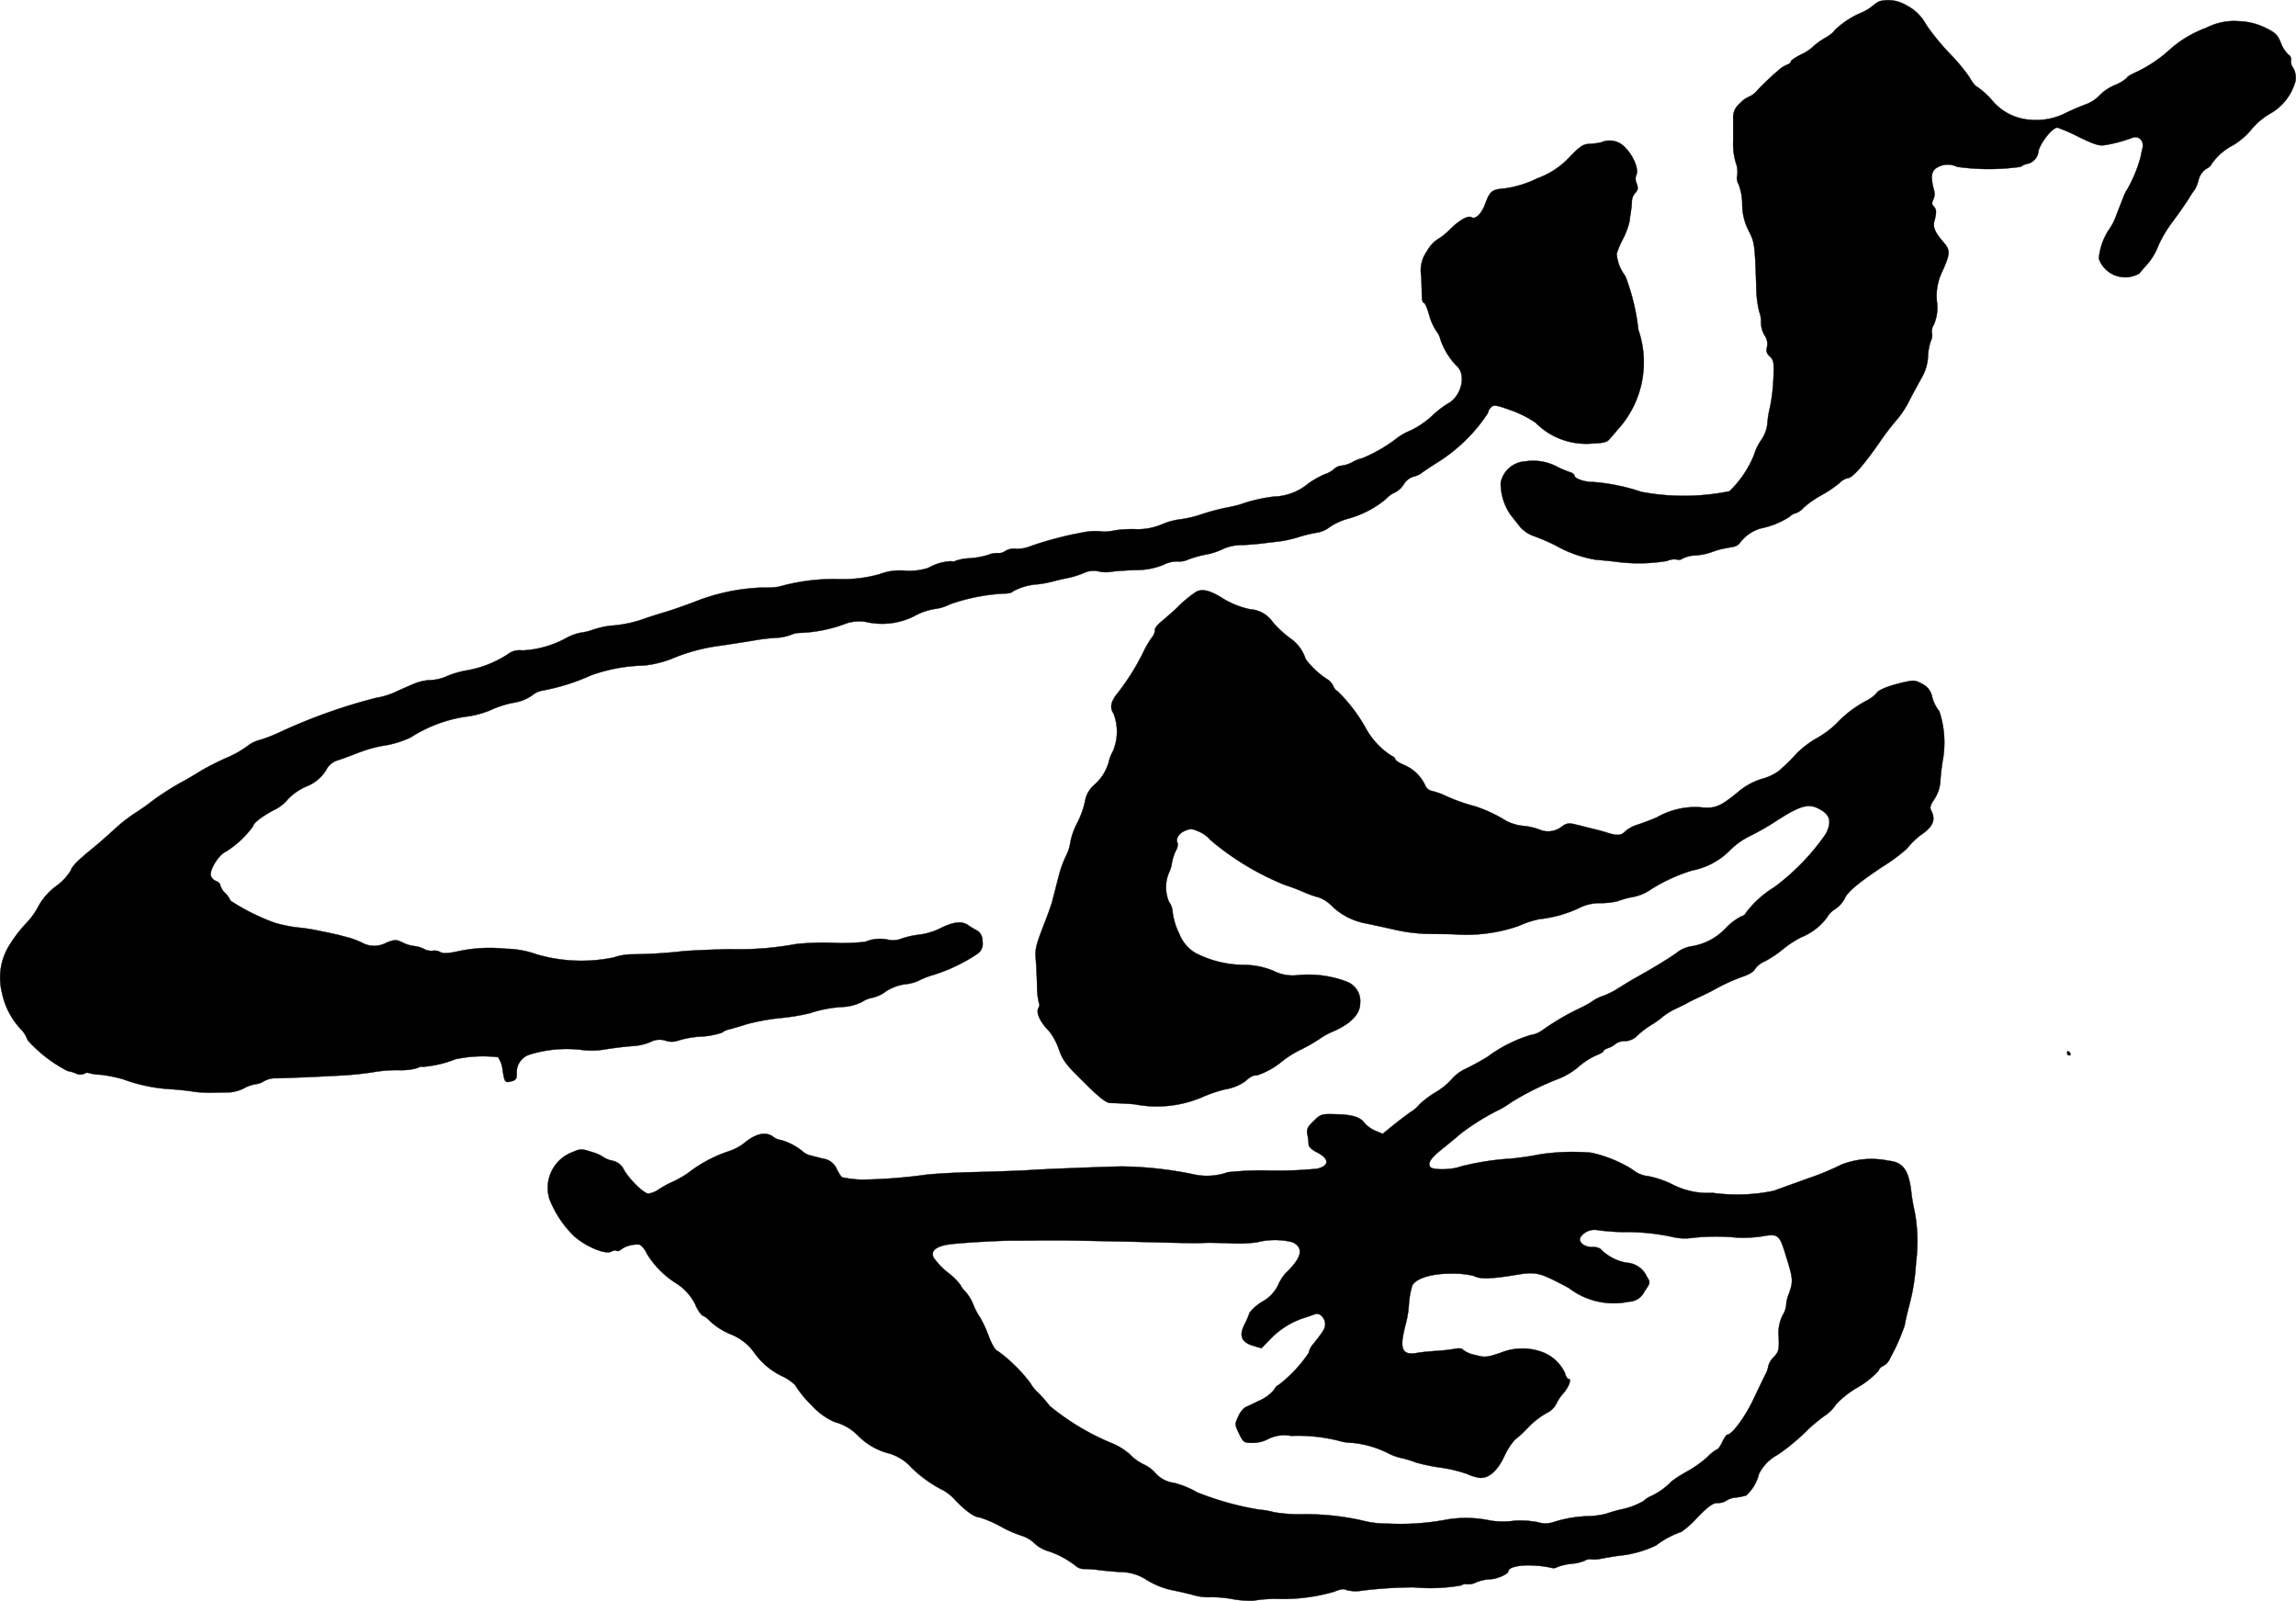 <?xml version="1.0" encoding="UTF-8"?>
<svg xmlns="http://www.w3.org/2000/svg"
     version="1.1"
     width="23.8mm"
     height="16.59mm"
     viewBox="0 0 67.463 47.026">
   <defs>
      <style type="text/css"><![CDATA[
      .a {
        stroke: #000;
        stroke-linecap: round;
        stroke-linejoin: round;
        stroke-width: 0.01px;
      }
    ]]></style>
   </defs>
   <path class="a"
         d="M55.226.037a.885.885,0,0,0-.212.145,1.402,1.402,0,0,1-.345.2,2.546,2.546,0,0,0-.775.521c0,.03-.121.127-.267.212a1.908,1.908,0,0,0-.345.248,1.365,1.365,0,0,1-.369.242c-.157.079-.291.17-.291.2,0,.036-.048.073-.115.097a.896.896,0,0,0-.26.17,8.05,8.05,0,0,0-.612.581.665.665,0,0,1-.242.188.741.741,0,0,0-.273.2.518.518,0,0,0-.194.442v.666a1.914,1.914,0,0,0,.079.636.769.769,0,0,1,.042.357.369.369,0,0,0,.042.279,1.685,1.685,0,0,1,.103.581,1.704,1.704,0,0,0,.188.775c.176.345.182.388.224,1.635a3.103,3.103,0,0,0,.091.757.757.757,0,0,1,.048.303.765.765,0,0,0,.103.376.433.433,0,0,1,.073.351.241.241,0,0,0,.085.273c.115.109.127.176.103.678a5.488,5.488,0,0,1-.097.806,2.693,2.693,0,0,0-.079.485,1.006,1.006,0,0,1-.176.478,1.604,1.604,0,0,0-.218.448,3.09,3.09,0,0,1-.721,1.066,6.764,6.764,0,0,1-2.586.018,5.836,5.836,0,0,0-1.423-.291c-.23.006-.545-.097-.545-.188,0-.03-.048-.067-.103-.091a3.671,3.671,0,0,1-.351-.139,1.507,1.507,0,0,0-.987-.188.782.782,0,0,0-.727.63,1.65,1.65,0,0,0,.285.933c.085.109.218.273.285.363a1.005,1.005,0,0,0,.363.254,7.12,7.12,0,0,1,.66.279,3.568,3.568,0,0,0,1.193.43c.145.012.4.036.563.055a4.993,4.993,0,0,0,1.538-.018.499.499,0,0,1,.291-.042.188.188,0,0,0,.17-.03.929.929,0,0,1,.382-.091,1.793,1.793,0,0,0,.472-.097,2.232,2.232,0,0,1,.297-.091c.067-.012.206-.042.315-.061a.316.316,0,0,0,.23-.139,1.174,1.174,0,0,1,.6-.406,2.401,2.401,0,0,0,.848-.345.377.377,0,0,1,.182-.103.536.536,0,0,0,.224-.157,2.886,2.886,0,0,1,.515-.363,3.473,3.473,0,0,0,.533-.357.547.547,0,0,1,.248-.151c.139,0,.466-.369.969-1.096a7.42,7.42,0,0,1,.46-.6,2.83,2.83,0,0,0,.382-.575c.121-.236.291-.545.376-.697a1.384,1.384,0,0,0,.176-.618,1.518,1.518,0,0,1,.091-.466.336.336,0,0,0,.024-.212.351.351,0,0,1,.055-.242,1.254,1.254,0,0,0,.091-.678,1.624,1.624,0,0,1,.151-.872c.242-.539.248-.63.055-.86-.26-.297-.333-.46-.279-.642.067-.242.061-.339-.018-.424-.061-.061-.061-.115-.012-.206A.396.396,0,0,0,56.825,5.579c-.091-.351-.085-.497.036-.618a.615.615,0,0,1,.642-.061,6.665,6.665,0,0,0,1.872,0,.523.523,0,0,1,.212-.091.418.418,0,0,0,.303-.321c.006-.218.4-.739.563-.739a4.994,4.994,0,0,1,.624.273c.478.23.606.273.8.236a4.162,4.162,0,0,0,.781-.212c.188-.067.345.091.297.303-.024.085-.048.212-.061.279a4.12,4.12,0,0,1-.388.933,1.023,1.023,0,0,0-.121.248c-.048.115-.133.345-.2.509a1.676,1.676,0,0,1-.194.394,1.815,1.815,0,0,0-.321.89.824.824,0,0,0,1.193.43c.03-.042.145-.176.26-.303a1.899,1.899,0,0,0,.297-.515,3.667,3.667,0,0,1,.424-.709c.176-.236.382-.533.466-.666a2.432,2.432,0,0,1,.182-.273,1.259,1.259,0,0,0,.109-.279.54.54,0,0,1,.224-.327c.085-.042.151-.103.151-.133a1.753,1.753,0,0,1,.654-.569,2.117,2.117,0,0,0,.527-.46,2.068,2.068,0,0,1,.515-.442,1.578,1.578,0,0,0,.775-.969.587.587,0,0,0-.067-.394.289.289,0,0,1-.061-.224.169.169,0,0,0-.085-.17.942.942,0,0,1-.218-.345c-.091-.224-.151-.291-.448-.436A1.873,1.873,0,0,0,65.801.624a1.77,1.77,0,0,0-.975.194,3.304,3.304,0,0,0-1.121.684,4.005,4.005,0,0,1-.939.618c-.151.067-.273.139-.273.17a1.213,1.213,0,0,1-.357.212,1.374,1.374,0,0,0-.454.309,1.05,1.05,0,0,1-.43.267c-.188.073-.454.188-.594.26a1.9,1.9,0,0,1-.987.182,1.599,1.599,0,0,1-1.175-.618,2.518,2.518,0,0,0-.418-.363c-.03,0-.127-.121-.212-.273a5.425,5.425,0,0,0-.575-.69A7.033,7.033,0,0,1,56.601.733,1.349,1.349,0,0,0,56.007.152,1.027,1.027,0,0,0,55.226.037Z"/>
   <path class="a"
         d="M47.037,4.186a2.332,2.332,0,0,1-.345.042c-.17.006-.267.073-.557.369a2.411,2.411,0,0,1-.963.642,3.225,3.225,0,0,1-.951.297c-.388.03-.442.073-.588.472-.103.273-.285.448-.394.376-.103-.061-.363.085-.636.357a1.903,1.903,0,0,1-.382.303.979.979,0,0,0-.291.333.977.977,0,0,0-.17.739c.012.248.018.521.018.612.006.097.03.17.061.17s.097.157.151.345a1.716,1.716,0,0,0,.218.491.588.588,0,0,1,.115.236,2.081,2.081,0,0,0,.478.781c.297.254.139.909-.273,1.114a2.913,2.913,0,0,0-.454.357,2.609,2.609,0,0,1-.636.43,1.677,1.677,0,0,0-.412.236,4.421,4.421,0,0,1-.999.575,1.04,1.04,0,0,0-.291.115.939.939,0,0,1-.315.103.353.353,0,0,0-.212.091.815.815,0,0,1-.291.164,2.619,2.619,0,0,0-.472.267,1.661,1.661,0,0,1-1.03.388,4.837,4.837,0,0,0-.818.176,3.167,3.167,0,0,1-.557.145,6.795,6.795,0,0,0-.727.194,3.157,3.157,0,0,1-.636.151,2.041,2.041,0,0,0-.545.151,1.814,1.814,0,0,1-.775.139,3.327,3.327,0,0,0-.606.036,1.49,1.49,0,0,1-.333.036,1.771,1.771,0,0,0-.606.024,10.315,10.315,0,0,0-1.508.394,1.045,1.045,0,0,1-.448.085.506.506,0,0,0-.321.067.305.305,0,0,1-.2.061.703.703,0,0,0-.309.055,2.429,2.429,0,0,1-.545.097,1.426,1.426,0,0,0-.4.073.167.167,0,0,1-.139.012,1.5,1.5,0,0,0-.672.2,1.853,1.853,0,0,1-.678.079,1.682,1.682,0,0,0-.751.103,3.909,3.909,0,0,1-1.187.145,5.953,5.953,0,0,0-1.775.224,2.467,2.467,0,0,1-.466.024,5.901,5.901,0,0,0-1.987.412c-.333.127-.769.279-.969.333-.2.061-.46.145-.575.188a3.715,3.715,0,0,1-.945.188,2.665,2.665,0,0,0-.509.115,1.622,1.622,0,0,1-.376.091,1.554,1.554,0,0,0-.418.157,2.973,2.973,0,0,1-1.29.363.569.569,0,0,0-.43.115,3.196,3.196,0,0,1-1.169.466,2.744,2.744,0,0,0-.63.182,1.278,1.278,0,0,1-.466.109,1.405,1.405,0,0,0-.503.115c-.145.061-.394.17-.557.248a2.23,2.23,0,0,1-.533.157,16.134,16.134,0,0,0-2.865,1.024,4.515,4.515,0,0,1-.569.218.992.992,0,0,0-.369.188,3.053,3.053,0,0,1-.612.339,8.294,8.294,0,0,0-.751.382c-.133.091-.382.23-.545.321a7.827,7.827,0,0,0-1.03.678c-.067.048-.242.17-.394.267a4.555,4.555,0,0,0-.581.466c-.176.157-.406.363-.515.454-.533.43-.709.606-.745.733a1.572,1.572,0,0,1-.43.46,1.859,1.859,0,0,0-.509.569,2.145,2.145,0,0,1-.382.533,4.166,4.166,0,0,0-.503.666,1.8,1.8,0,0,0-.2,1.363,2.206,2.206,0,0,0,.588,1.108.873.873,0,0,1,.164.285,4.071,4.071,0,0,0,1.175.909,1.168,1.168,0,0,1,.248.073.296.296,0,0,0,.236.012.161.161,0,0,1,.127-.03,1.335,1.335,0,0,0,.363.055,4.251,4.251,0,0,1,.66.133,4.768,4.768,0,0,0,1.393.291c.248.018.551.048.666.073a3.823,3.823,0,0,0,.575.03c.2-.006.436-.006.521-.012a1.169,1.169,0,0,0,.394-.115,1.046,1.046,0,0,1,.339-.121.618.618,0,0,0,.254-.091.678.678,0,0,1,.345-.085c.206,0,1.272-.042,2.096-.091.236-.018.588-.055.787-.091a4.229,4.229,0,0,1,.745-.055,1.72,1.72,0,0,0,.527-.061c.067-.036.139-.055.157-.036a3.356,3.356,0,0,0,.963-.224,3.846,3.846,0,0,1,1.254-.061.806.806,0,0,1,.133.369c.061.382.067.388.267.339.121-.03.151-.079.151-.218a.54.54,0,0,1,.388-.569,3.659,3.659,0,0,1,1.478-.139,2.348,2.348,0,0,0,.739-.012c.26-.042.624-.085.812-.097a1.531,1.531,0,0,0,.515-.121.57.57,0,0,1,.442-.036.548.548,0,0,0,.376-.006,2.808,2.808,0,0,1,.666-.115,2.288,2.288,0,0,0,.612-.115.493.493,0,0,1,.188-.091c.067-.012.309-.085.539-.157a6.159,6.159,0,0,1,.999-.182,6.281,6.281,0,0,0,.848-.139A3.694,3.694,0,0,1,24.784,29.582a1.422,1.422,0,0,0,.551-.151.816.816,0,0,1,.309-.121,1.02,1.02,0,0,0,.376-.176,1.356,1.356,0,0,1,.575-.218,1.265,1.265,0,0,0,.382-.097,2.391,2.391,0,0,1,.424-.17,4.941,4.941,0,0,0,1.314-.624.361.361,0,0,0,.151-.382A.348.348,0,0,0,28.727,27.347a2.672,2.672,0,0,1-.285-.17c-.194-.127-.43-.097-.854.115a1.994,1.994,0,0,1-.594.17,2.369,2.369,0,0,0-.491.109.686.686,0,0,1-.412.036,1.093,1.093,0,0,0-.66.061,5.704,5.704,0,0,1-.975.03,8.033,8.033,0,0,0-1.06.036,9.189,9.189,0,0,1-1.938.151c-.563.012-1.193.042-1.393.061a14.648,14.648,0,0,1-1.508.091,1.715,1.715,0,0,0-.521.091,4.682,4.682,0,0,1-2.271-.091,2.835,2.835,0,0,0-.909-.164,4.414,4.414,0,0,0-1.387.073c-.303.067-.448.073-.533.024a.351.351,0,0,0-.23-.036.453.453,0,0,1-.248-.055.862.862,0,0,0-.279-.085.937.937,0,0,1-.345-.103c-.194-.091-.23-.091-.472,0a.746.746,0,0,1-.733,0,2.525,2.525,0,0,0-.406-.151c-.115-.03-.236-.061-.273-.073-.03-.006-.17-.036-.303-.067-.133-.024-.297-.061-.363-.073a5.255,5.255,0,0,0-.545-.079,4.161,4.161,0,0,1-.672-.139,6.323,6.323,0,0,1-1.296-.648.626.626,0,0,0-.151-.218.568.568,0,0,1-.151-.242c0-.042-.055-.091-.115-.115a.26.26,0,0,1-.157-.151c-.055-.17.242-.642.442-.715a2.908,2.908,0,0,0,.8-.751c0-.085.254-.279.6-.466a1.164,1.164,0,0,0,.418-.321,1.682,1.682,0,0,1,.527-.369,1.204,1.204,0,0,0,.588-.472.578.578,0,0,1,.345-.303c.121-.036.394-.139.612-.224a4.041,4.041,0,0,1,.697-.2,2.844,2.844,0,0,0,.848-.254,4.127,4.127,0,0,1,1.575-.6,2.785,2.785,0,0,0,.757-.194,2.965,2.965,0,0,1,.666-.218,1.299,1.299,0,0,0,.563-.218.65.65,0,0,1,.321-.145,6.198,6.198,0,0,0,1.417-.448,4.91,4.91,0,0,1,1.545-.285,3.12,3.12,0,0,0,.793-.188,5.443,5.443,0,0,1,1.448-.394c.333-.048.757-.115.939-.145a6.176,6.176,0,0,1,.672-.085,1.51,1.51,0,0,0,.46-.085.681.681,0,0,1,.236-.061,4.212,4.212,0,0,0,1.417-.285,1.271,1.271,0,0,1,.545-.042,2.099,2.099,0,0,0,1.417-.157,1.895,1.895,0,0,1,.606-.218,1.313,1.313,0,0,0,.46-.139,5.659,5.659,0,0,1,1.593-.315c.121,0,.236-.024.254-.061a1.731,1.731,0,0,1,.739-.212,3.41,3.41,0,0,0,.472-.091c.133-.036.309-.073.394-.091a2.579,2.579,0,0,0,.46-.139.68.68,0,0,1,.448-.061.883.883,0,0,0,.388.012c.139-.018.466-.042.733-.048a2.112,2.112,0,0,0,.787-.151.924.924,0,0,1,.418-.103.593.593,0,0,0,.315-.055,3.498,3.498,0,0,1,.545-.151,1.978,1.978,0,0,0,.491-.164,1.313,1.313,0,0,1,.551-.109c.224-.012.515-.036.648-.055s.357-.042.497-.061a3.324,3.324,0,0,0,.515-.121,4.161,4.161,0,0,1,.527-.127.826.826,0,0,0,.382-.164,1.832,1.832,0,0,1,.521-.242,2.965,2.965,0,0,0,1.139-.588.734.734,0,0,1,.248-.182.667.667,0,0,0,.273-.248.513.513,0,0,1,.267-.218.747.747,0,0,0,.236-.097c.03-.03.267-.188.515-.345A4.84,4.84,0,0,0,43.718,12.138a.314.314,0,0,1,.091-.17c.079-.079.145-.073.569.079a3.218,3.218,0,0,1,.739.369,2.087,2.087,0,0,0,1.69.612c.315-.012.412-.036.491-.133.061-.067.218-.254.363-.424a2.932,2.932,0,0,0,.478-2.786,6.254,6.254,0,0,0-.382-1.575,1.22,1.22,0,0,1-.254-.654,2.473,2.473,0,0,1,.188-.442,2.163,2.163,0,0,0,.188-.509c.012-.103.036-.248.048-.333a2.462,2.462,0,0,0,.024-.285.385.385,0,0,1,.103-.224c.073-.079.085-.139.036-.273a.326.326,0,0,1-.012-.248c.085-.139-.073-.551-.303-.781A.616.616,0,0,0,47.037,4.186Z"/>
   <path class="a"
         d="M35.141,17.39a3.416,3.416,0,0,0-.563.472c-.121.115-.327.291-.448.394-.121.097-.212.212-.194.254a.36.36,0,0,1-.091.218,2.744,2.744,0,0,0-.242.412,6.784,6.784,0,0,1-.745,1.199c-.218.26-.26.448-.139.624a1.47,1.47,0,0,1-.024,1.121,1.092,1.092,0,0,0-.121.321,1.393,1.393,0,0,1-.436.666.819.819,0,0,0-.26.485,2.668,2.668,0,0,1-.224.618,2.064,2.064,0,0,0-.2.551,1.297,1.297,0,0,1-.127.412,3.208,3.208,0,0,0-.194.509c-.042.164-.109.412-.139.545-.036.133-.073.267-.079.303-.006.03-.091.279-.194.545-.291.751-.315.842-.285,1.157.012.164.03.509.036.763a2.13,2.13,0,0,0,.055.509c.024.024.018.091-.018.151-.073.139.061.418.309.666a1.768,1.768,0,0,1,.297.551c.121.333.218.454.745.969.448.448.642.594.763.6.091,0,.412.012.709.036a3.407,3.407,0,0,0,1.975-.2,3.929,3.929,0,0,1,.715-.242,1.396,1.396,0,0,0,.581-.242.697.697,0,0,1,.23-.157.788.788,0,0,0,.133-.018,2.271,2.271,0,0,0,.697-.394,3.084,3.084,0,0,1,.569-.357,4.481,4.481,0,0,0,.575-.333,1.995,1.995,0,0,1,.376-.2c.509-.224.781-.509.781-.812a.61.61,0,0,0-.382-.642,3.172,3.172,0,0,0-1.46-.194,1.233,1.233,0,0,1-.715-.133,2.345,2.345,0,0,0-.824-.17,3.131,3.131,0,0,1-1.46-.351,1.121,1.121,0,0,1-.472-.563,1.991,1.991,0,0,1-.194-.618.576.576,0,0,0-.109-.321,1.096,1.096,0,0,1,.012-.884.876.876,0,0,0,.073-.254,1.584,1.584,0,0,1,.115-.363.342.342,0,0,0,.055-.224c-.073-.115.036-.291.218-.363.151-.067.218-.061.418.03a.917.917,0,0,1,.327.242,8.01,8.01,0,0,0,2.199,1.326,4.878,4.878,0,0,1,.503.188,3.355,3.355,0,0,0,.491.176,1.043,1.043,0,0,1,.363.236,1.928,1.928,0,0,0,.993.521c.17.036.545.115.836.182a5.23,5.23,0,0,0,.909.127c.206.006.581.006.83.012a4.719,4.719,0,0,0,1.932-.242,2.824,2.824,0,0,1,.606-.2,3.674,3.674,0,0,0,1.157-.321,1.356,1.356,0,0,1,.654-.151,2.104,2.104,0,0,0,.485-.055,2.794,2.794,0,0,1,.466-.127,1.333,1.333,0,0,0,.515-.218,4.99,4.99,0,0,1,1.211-.557,2.141,2.141,0,0,0,1.09-.569,2.22,2.22,0,0,1,.606-.442,7.407,7.407,0,0,0,.757-.43c.757-.491.993-.551,1.345-.333.267.157.303.357.139.69a6.669,6.669,0,0,1-1.514,1.569,3.044,3.044,0,0,0-.848.769c0,.03-.061.073-.133.097a1.671,1.671,0,0,0-.436.327,1.752,1.752,0,0,1-1.005.545.938.938,0,0,0-.466.206c-.26.182-.709.454-1.157.703-.091.048-.333.194-.533.321a2.363,2.363,0,0,1-.442.224,1.34,1.34,0,0,0-.357.182,2.738,2.738,0,0,1-.333.182,7.316,7.316,0,0,0-1.114.654.784.784,0,0,1-.345.139,4.131,4.131,0,0,0-1.266.642c-.176.109-.454.26-.63.345a1.186,1.186,0,0,0-.412.303,2.047,2.047,0,0,1-.485.394,2.685,2.685,0,0,0-.466.351.993.993,0,0,1-.26.224c-.097.067-.321.236-.503.382l-.321.26-.218-.091a.92.92,0,0,1-.309-.218c-.127-.182-.357-.254-.842-.266-.43-.012-.448-.006-.66.2-.182.176-.212.242-.182.394a2.1,2.1,0,0,1,.036.291c0,.073.091.157.236.23.376.194.382.394.018.485a11.679,11.679,0,0,1-1.387.055,9.416,9.416,0,0,0-1.242.048,1.806,1.806,0,0,1-.957.073,10.994,10.994,0,0,0-2.18-.242c-.733.018-2.271.079-2.635.103-.2.018-.909.042-1.575.061-.666.012-1.387.055-1.605.091a15.379,15.379,0,0,1-1.817.133,3.53,3.53,0,0,1-.557-.067c-.024,0-.097-.109-.164-.242a.51.51,0,0,0-.412-.309c-.157-.042-.339-.085-.394-.103a.437.437,0,0,1-.182-.097,1.744,1.744,0,0,0-.648-.345.487.487,0,0,1-.224-.091c-.212-.164-.497-.109-.824.151a1.523,1.523,0,0,1-.521.279,4.026,4.026,0,0,0-1.175.636,3.111,3.111,0,0,1-.424.242,2.974,2.974,0,0,0-.406.218.793.793,0,0,1-.321.139c-.139,0-.575-.43-.727-.709a.477.477,0,0,0-.339-.26.732.732,0,0,1-.267-.109,1.128,1.128,0,0,0-.333-.145c-.291-.097-.339-.097-.545-.006a1.121,1.121,0,0,0-.703,1.381,3.104,3.104,0,0,0,.654,1.024c.303.327.975.63,1.163.527.067-.036.139-.048.157-.024.024.018.079.006.127-.036a.826.826,0,0,1,.557-.145.629.629,0,0,1,.2.254,2.638,2.638,0,0,0,.872.884,1.568,1.568,0,0,1,.557.618,1.012,1.012,0,0,0,.2.321.537.537,0,0,1,.194.133,1.994,1.994,0,0,0,.618.412,1.561,1.561,0,0,1,.69.509,2.147,2.147,0,0,0,.86.739,1.285,1.285,0,0,1,.376.26,3.104,3.104,0,0,0,.472.581,1.997,1.997,0,0,0,.678.497,1.5,1.5,0,0,1,.697.406,1.955,1.955,0,0,0,.842.503,1.4,1.4,0,0,1,.721.43,3.74,3.74,0,0,0,.951.678,1.423,1.423,0,0,1,.351.291c.309.321.563.497.703.497a3.332,3.332,0,0,1,.63.273,3.516,3.516,0,0,0,.63.273.977.977,0,0,1,.351.212,1.017,1.017,0,0,0,.339.212,2.659,2.659,0,0,1,.89.466.348.348,0,0,0,.242.079,3.127,3.127,0,0,1,.406.03c.115.018.406.042.642.061a1.388,1.388,0,0,1,.787.236,2.455,2.455,0,0,0,.69.285c.182.036.491.103.684.157a1.515,1.515,0,0,0,.436.061,3.338,3.338,0,0,1,.666.048,2.996,2.996,0,0,0,.648.054,4.152,4.152,0,0,1,.672-.054,5.402,5.402,0,0,0,1.714-.212c.176-.073.279-.091.351-.048a1.053,1.053,0,0,0,.466.018,13.009,13.009,0,0,1,1.508-.097,5.208,5.208,0,0,0,1.393-.055.266.266,0,0,1,.176-.036.511.511,0,0,0,.273-.055,1.263,1.263,0,0,1,.4-.091c.2,0,.545-.151.545-.236,0-.121.369-.2.787-.164a2.572,2.572,0,0,1,.485.067.224.224,0,0,0,.176-.03,1.717,1.717,0,0,1,.4-.091,1.257,1.257,0,0,0,.394-.091.271.271,0,0,1,.17-.042.945.945,0,0,0,.345-.024c.17-.03.388-.067.485-.079a3.261,3.261,0,0,0,1.096-.303,2.647,2.647,0,0,1,.745-.4,2.822,2.822,0,0,0,.472-.424c.333-.339.454-.424.6-.424a.435.435,0,0,0,.248-.067.567.567,0,0,1,.273-.091,2.141,2.141,0,0,0,.309-.061,1.244,1.244,0,0,0,.376-.63,1.273,1.273,0,0,1,.545-.563,6.047,6.047,0,0,0,.909-.757,5.031,5.031,0,0,1,.497-.406,1.093,1.093,0,0,0,.315-.321,2.73,2.73,0,0,1,.642-.503,2.535,2.535,0,0,0,.606-.485.246.246,0,0,1,.145-.145.454.454,0,0,0,.2-.23,5.925,5.925,0,0,0,.424-.957c0-.018.048-.254.115-.515a6.184,6.184,0,0,0,.218-1.326,4.806,4.806,0,0,0-.036-1.484c-.042-.182-.085-.43-.097-.545-.073-.69-.242-.927-.678-.969a2.428,2.428,0,0,0-1.381.115,7.986,7.986,0,0,1-.999.412c-.418.151-.86.309-.987.357a5.277,5.277,0,0,1-1.799.061,2.283,2.283,0,0,1-1.193-.254,2.761,2.761,0,0,0-.697-.236.837.837,0,0,1-.406-.151,1.917,1.917,0,0,0-.309-.188,3.731,3.731,0,0,0-.969-.351,6.426,6.426,0,0,0-1.496.048,8.7,8.7,0,0,1-.866.127,7.827,7.827,0,0,0-1.466.23c-.254.103-.836.109-.896.012-.079-.127.024-.267.412-.575.188-.151.4-.327.466-.388a6.907,6.907,0,0,1,1.096-.69,2.473,2.473,0,0,0,.394-.236,8.258,8.258,0,0,1,1.429-.709,2.079,2.079,0,0,0,.563-.345,2.183,2.183,0,0,1,.515-.333c.115-.042.212-.097.212-.121s.061-.067.133-.091a.635.635,0,0,0,.218-.121.436.436,0,0,1,.279-.085.534.534,0,0,0,.376-.17,2.513,2.513,0,0,1,.418-.315,2.404,2.404,0,0,0,.333-.242,2.046,2.046,0,0,1,.394-.236c.17-.079.345-.17.394-.2.048-.024.157-.079.242-.115.085-.042.291-.139.454-.224a5.404,5.404,0,0,1,.89-.406c.157-.055.303-.145.321-.206a.686.686,0,0,1,.291-.23,3.06,3.06,0,0,0,.527-.351,3.111,3.111,0,0,1,.545-.357,1.758,1.758,0,0,0,.757-.581.698.698,0,0,1,.242-.248.876.876,0,0,0,.273-.297c.085-.206.388-.46,1.114-.945a5.492,5.492,0,0,0,.715-.527,2.214,2.214,0,0,1,.497-.466c.291-.218.351-.412.218-.666-.042-.085-.018-.164.103-.339a1.07,1.07,0,0,0,.17-.539c.012-.164.042-.442.073-.606a2.938,2.938,0,0,0-.103-1.423,1.148,1.148,0,0,1-.212-.424.531.531,0,0,0-.303-.388c-.194-.109-.242-.109-.563-.036-.448.109-.721.218-.781.327a1.04,1.04,0,0,1-.291.212,3.287,3.287,0,0,0-.866.66,2.912,2.912,0,0,1-.594.442,2.831,2.831,0,0,0-.588.448c-.121.133-.248.267-.279.291-.03.03-.133.121-.224.206a1.441,1.441,0,0,1-.503.242,1.998,1.998,0,0,0-.745.418c-.509.412-.654.466-1.09.418a2.27,2.27,0,0,0-1.26.297c-.182.079-.442.176-.575.218a1.05,1.05,0,0,0-.351.188c-.121.133-.23.139-.527.048-.115-.036-.309-.091-.424-.115-.115-.03-.333-.085-.478-.121-.218-.055-.291-.048-.418.036a.647.647,0,0,1-.642.121,1.723,1.723,0,0,0-.491-.121,1.424,1.424,0,0,1-.515-.145,4.187,4.187,0,0,0-.933-.436,5.104,5.104,0,0,1-.915-.333,2.098,2.098,0,0,0-.345-.115.27.27,0,0,1-.2-.176,1.198,1.198,0,0,0-.618-.588c-.145-.061-.26-.139-.26-.176,0-.03-.048-.073-.103-.091a2.244,2.244,0,0,1-.769-.83,4.705,4.705,0,0,0-.836-1.084c-.03,0-.079-.067-.115-.145a.426.426,0,0,0-.176-.194,2.492,2.492,0,0,1-.63-.588,1.174,1.174,0,0,0-.46-.618,3.211,3.211,0,0,1-.503-.466.88.88,0,0,0-.672-.382,2.534,2.534,0,0,1-.763-.297C35.559,17.341,35.323,17.287,35.141,17.39Zm12.514,18.807a6.5,6.5,0,0,1,1.472.139,1.555,1.555,0,0,0,.606.03,6.381,6.381,0,0,1,1.314-.006,3.839,3.839,0,0,0,.715-.036c.478-.085.521-.055.697.515.23.739.236.793.109,1.157a1.042,1.042,0,0,0-.085.357.703.703,0,0,1-.103.285,1.178,1.178,0,0,0-.115.66c.012.363-.006.424-.151.575a.631.631,0,0,0-.157.26.666.666,0,0,1-.085.248c-.048.091-.206.424-.357.739-.236.503-.624,1.03-.763,1.03-.024,0-.091.097-.145.212s-.121.212-.145.212a1.155,1.155,0,0,0-.291.23,3.448,3.448,0,0,1-.606.43,3.612,3.612,0,0,0-.454.291,2.004,2.004,0,0,1-.575.418.809.809,0,0,0-.248.157,2.11,2.11,0,0,1-.588.23,4.273,4.273,0,0,0-.515.145,2.554,2.554,0,0,1-.472.067,3.61,3.61,0,0,0-1.03.164.766.766,0,0,1-.509.012,2.82,2.82,0,0,0-.666-.042,2.444,2.444,0,0,1-.697,0,3.469,3.469,0,0,0-1.284-.036,7.283,7.283,0,0,1-1.775.121,2.778,2.778,0,0,1-.727-.091,7.601,7.601,0,0,0-1.823-.182,4.437,4.437,0,0,1-.769-.061,2.062,2.062,0,0,0-.418-.073,8.638,8.638,0,0,1-1.835-.509,2.781,2.781,0,0,0-.678-.279.88.88,0,0,1-.539-.273,1.013,1.013,0,0,0-.351-.267,1.432,1.432,0,0,1-.418-.303,1.872,1.872,0,0,0-.563-.339,7.198,7.198,0,0,1-1.787-1.078,3.936,3.936,0,0,0-.339-.388,1.066,1.066,0,0,1-.23-.285,4.606,4.606,0,0,0-.945-.933c-.085-.024-.176-.176-.291-.478a3.459,3.459,0,0,0-.248-.527,1.822,1.822,0,0,1-.188-.357,1.364,1.364,0,0,0-.248-.406.655.655,0,0,1-.139-.188,1.812,1.812,0,0,0-.357-.351,2.171,2.171,0,0,1-.424-.442c-.103-.212.085-.351.515-.4.424-.048,1.532-.109,1.872-.103.133,0,.454,0,.715-.006h.727c.139,0,1.005.018,1.92.036,1.817.048,1.944.048,2.211.036.103-.006.442,0,.757.012a3.998,3.998,0,0,0,.787-.03,2.114,2.114,0,0,1,1.042,0c.339.164.273.454-.212.915a1.36,1.36,0,0,0-.218.351,1.101,1.101,0,0,1-.46.478,1.371,1.371,0,0,0-.376.327,2.296,2.296,0,0,1-.145.339c-.17.333-.097.527.248.63l.248.073.26-.267a2.374,2.374,0,0,1,.975-.618c.133-.042.285-.097.339-.115.127-.055.297.109.297.291,0,.127-.042.2-.345.581a.563.563,0,0,0-.139.267,4.007,4.007,0,0,1-.89.945c-.03,0-.091.067-.133.145a1.187,1.187,0,0,1-.424.309c-.188.091-.382.182-.43.206a.681.681,0,0,0-.194.267c-.103.218-.103.23.024.497.127.26.145.273.4.273a.995.995,0,0,0,.46-.115,1.054,1.054,0,0,1,.672-.091,4.952,4.952,0,0,1,1.381.139,1.491,1.491,0,0,0,.43.067,3.01,3.01,0,0,1,1.096.333,1.827,1.827,0,0,0,.363.121,2.888,2.888,0,0,1,.394.121,5.168,5.168,0,0,0,.727.151,4.232,4.232,0,0,1,.781.188,1.263,1.263,0,0,0,.394.115c.26,0,.503-.218.703-.648a1.983,1.983,0,0,1,.297-.466,3.988,3.988,0,0,0,.406-.376,2.368,2.368,0,0,1,.539-.418.596.596,0,0,0,.279-.267,1.306,1.306,0,0,1,.206-.309c.157-.176.254-.424.157-.424-.036,0-.085-.073-.103-.164a1.21,1.21,0,0,0-.636-.612,1.691,1.691,0,0,0-1.254.006c-.412.139-.466.145-.751.067a.838.838,0,0,1-.357-.151c-.024-.042-.115-.055-.242-.03a5,5,0,0,1-.539.061c-.182.012-.448.036-.581.061-.351.061-.466-.061-.412-.442a3.897,3.897,0,0,1,.091-.418,2.981,2.981,0,0,0,.091-.575,2.556,2.556,0,0,1,.097-.545c.109-.212.575-.357,1.157-.351a2.567,2.567,0,0,1,.654.067c.17.097.478.091,1.163-.018.69-.115.727-.103,1.623.369a2.162,2.162,0,0,0,1.769.406.521.521,0,0,0,.46-.303c.176-.254.176-.26.067-.436a.691.691,0,0,0-.6-.406,1.424,1.424,0,0,1-.769-.412.423.423,0,0,0-.236-.048c-.23,0-.406-.139-.351-.279a.498.498,0,0,1,.472-.224A6.171,6.171,0,0,0,47.655,36.196Z"/>
   <path class="a"
         d="M60.738,30.945a.066.066,0,0,0,.067.061c.03,0,.042-.03.024-.061-.018-.036-.048-.061-.067-.061C60.75,30.884,60.738,30.909,60.738,30.945Z"/>
</svg>
